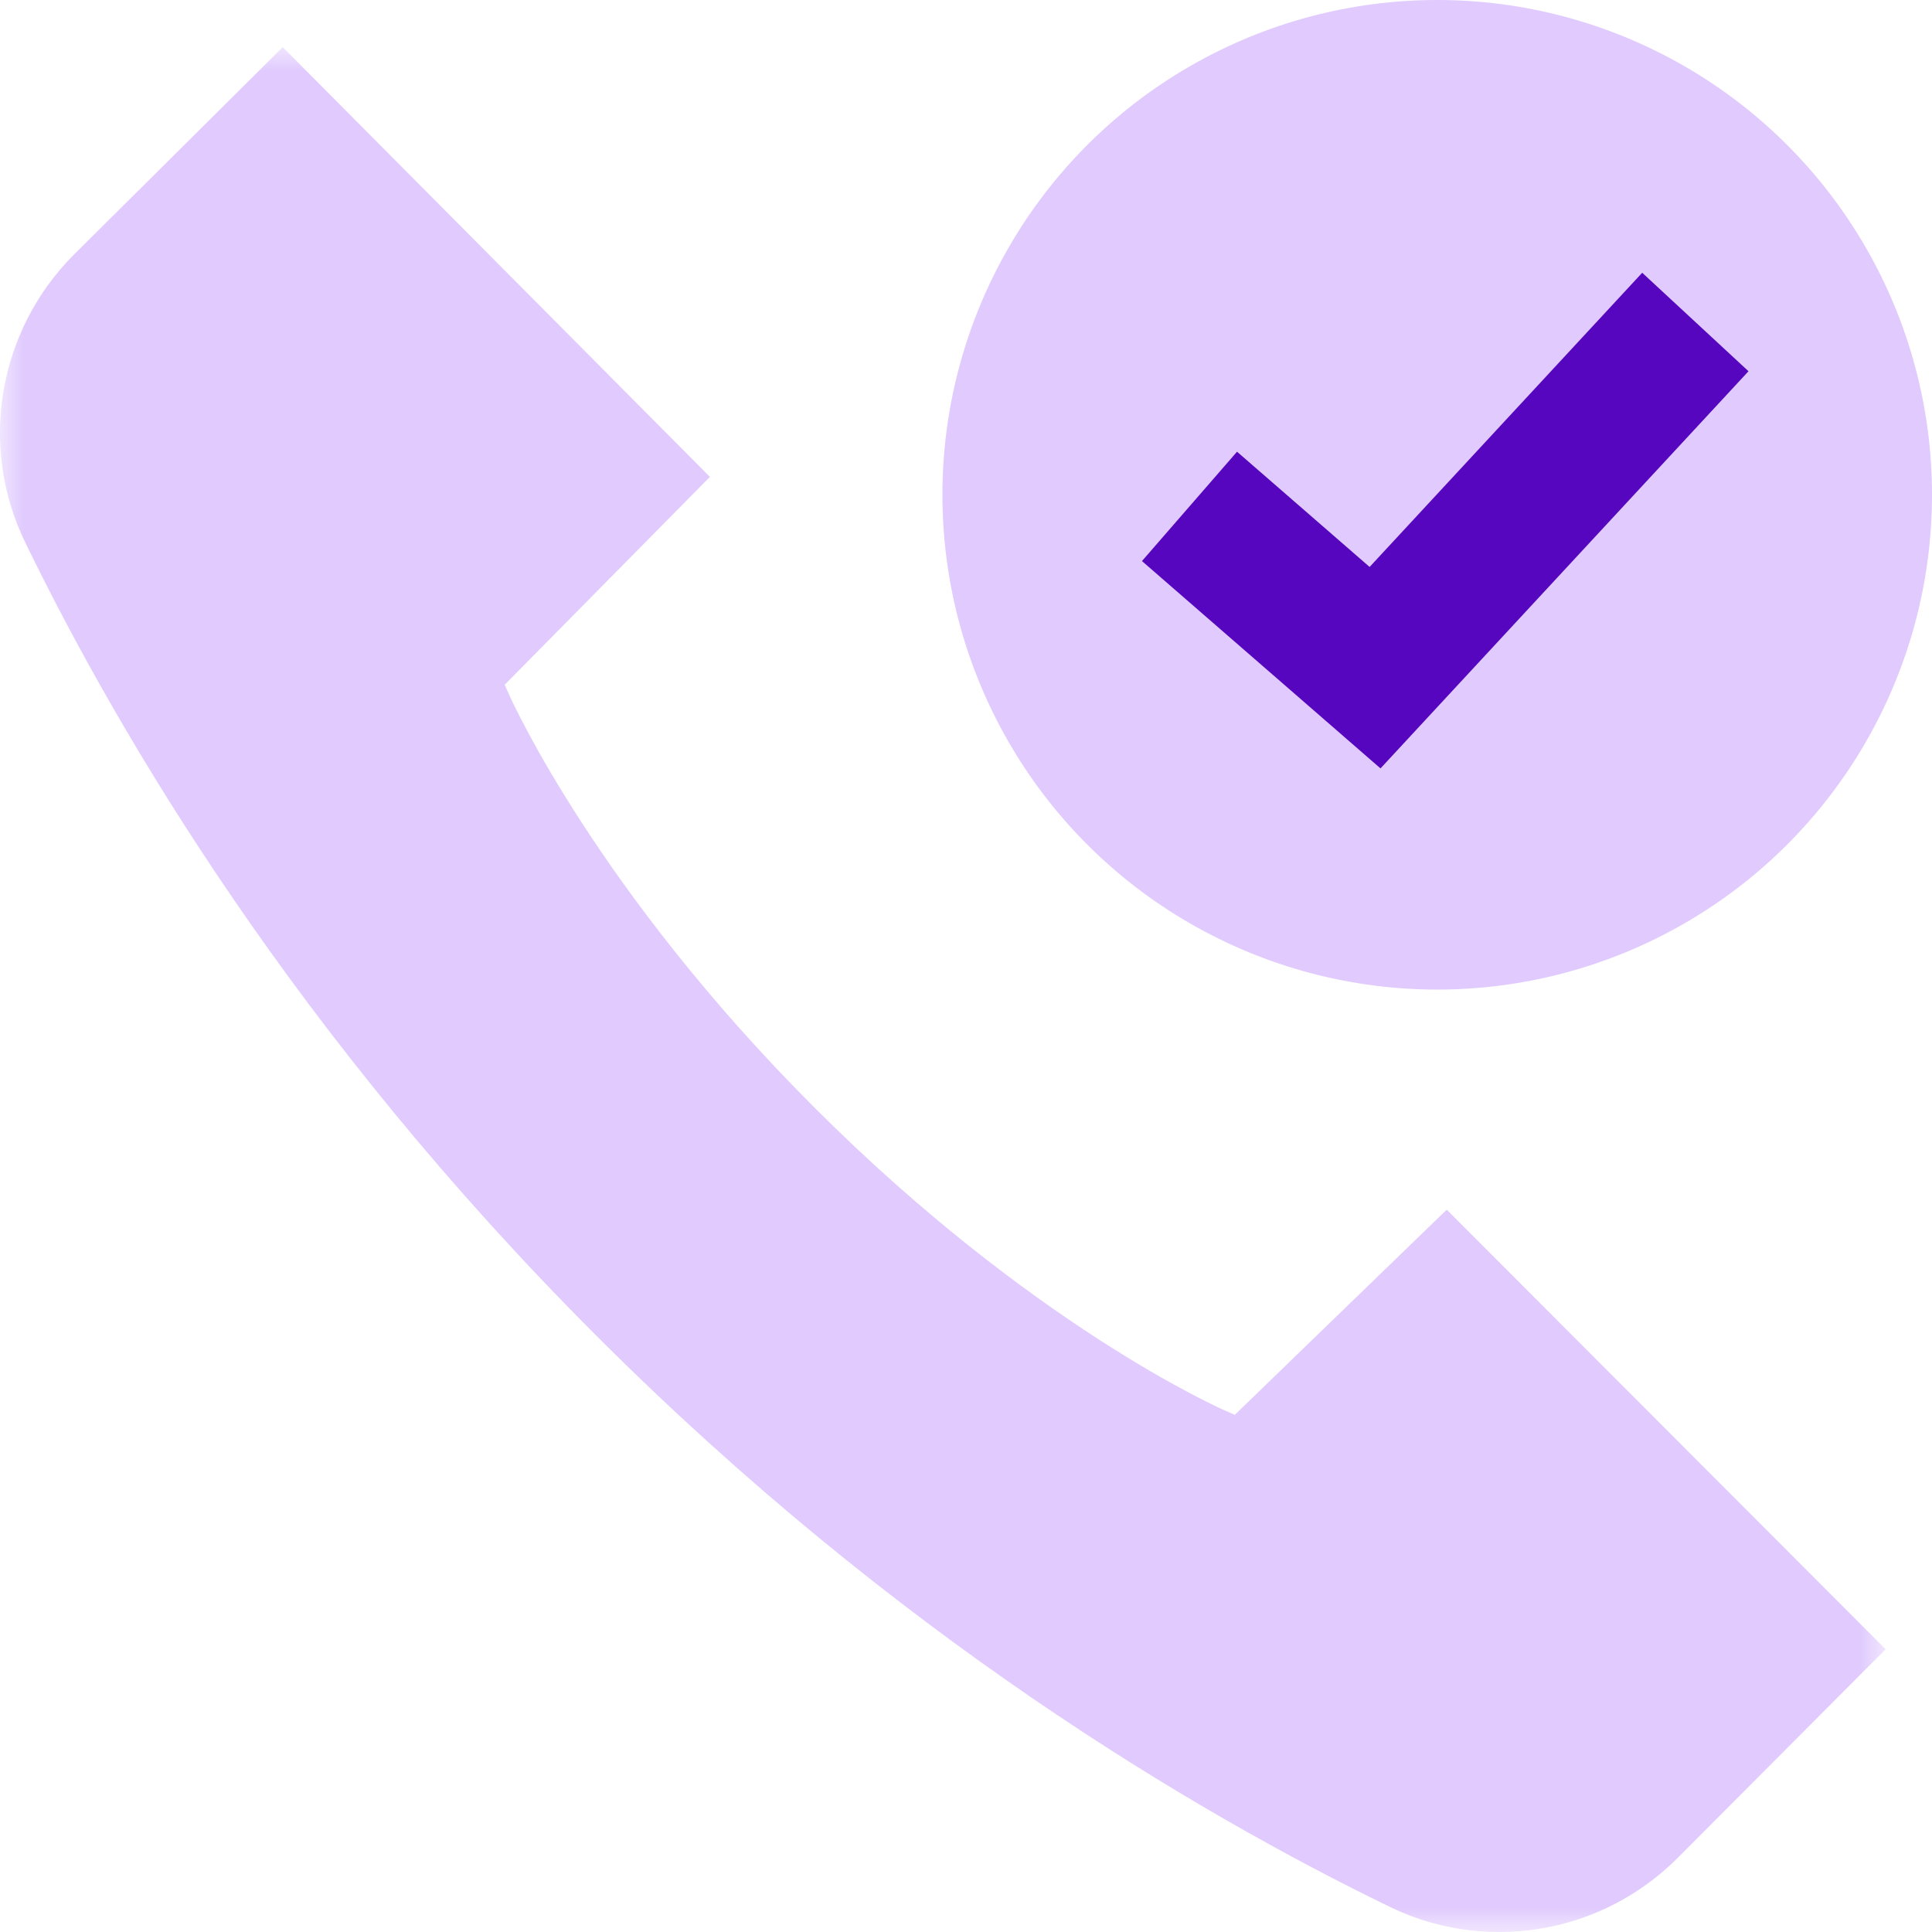 <?xml version="1.0" encoding="UTF-8"?>
<svg width="40px" height="40px" viewBox="0 0 40 40" version="1.1" xmlns="http://www.w3.org/2000/svg" xmlns:xlink="http://www.w3.org/1999/xlink">
    <title>ic-Transparent incident response</title>
    <defs>
        <polygon id="path-1" points="0 0 39.04 0 39.04 39.024 0 39.024"></polygon>
    </defs>
    <g id="Page-1" stroke="none" stroke-width="1" fill="none" fill-rule="evenodd">
        <g id="Sellular-Security-page" transform="translate(-170, -6803)">
            <g id="ic-Transparent-incident-response" transform="translate(170, 6803)">
                <rect id="Rectangle" fill="#FFFFFF" opacity="0" x="0" y="0" width="40" height="40"></rect>
                <g id="Group-59" transform="translate(0, -0)">
                    <g id="Group-3" transform="translate(0, 0.976)">
                        <mask id="mask-2" fill="white">
                            <use xlink:href="#path-1"></use>
                        </mask>
                        <g id="Clip-2"></g>
                        <path d="M31.034,39.024 C30.257,39.024 29.477,38.845 28.779,38.506 C24.697,36.523 18.531,32.863 12.347,26.678 C6.164,20.495 2.502,14.33 0.518,10.246 C-0.448,8.257 -0.039,5.864 1.535,4.291 L5.854,0 L14.698,8.897 L10.449,13.201 L10.538,13.401 C10.611,13.565 12.379,17.473 16.858,21.951 C21.34,26.435 25.205,28.159 25.367,28.23 L25.565,28.317 L29.953,24.069 L39.04,33.17 L34.738,37.486 C33.744,38.478 32.43,39.024 31.034,39.024 C31.034,39.024 31.035,39.024 31.034,39.024" id="Fill-1" fill="#E0CAFE" mask="url(#mask-2)"></path>
                    </g>
                    <g id="Group-19" transform="translate(19.512, 0)">
                        <circle id="Oval" fill="#E0CAFE" cx="10.244" cy="10.244" r="10.244"></circle>
                        <polyline id="Path-2" stroke="#5506BE" stroke-width="3" transform="translate(10.735, 10.544) rotate(-11) translate(-10.735, -10.544) " points="5.23 9.413 8.364 13.424 16.239 7.664"></polyline>
                    </g>
                </g>
            </g>
        </g>
    </g>
</svg>